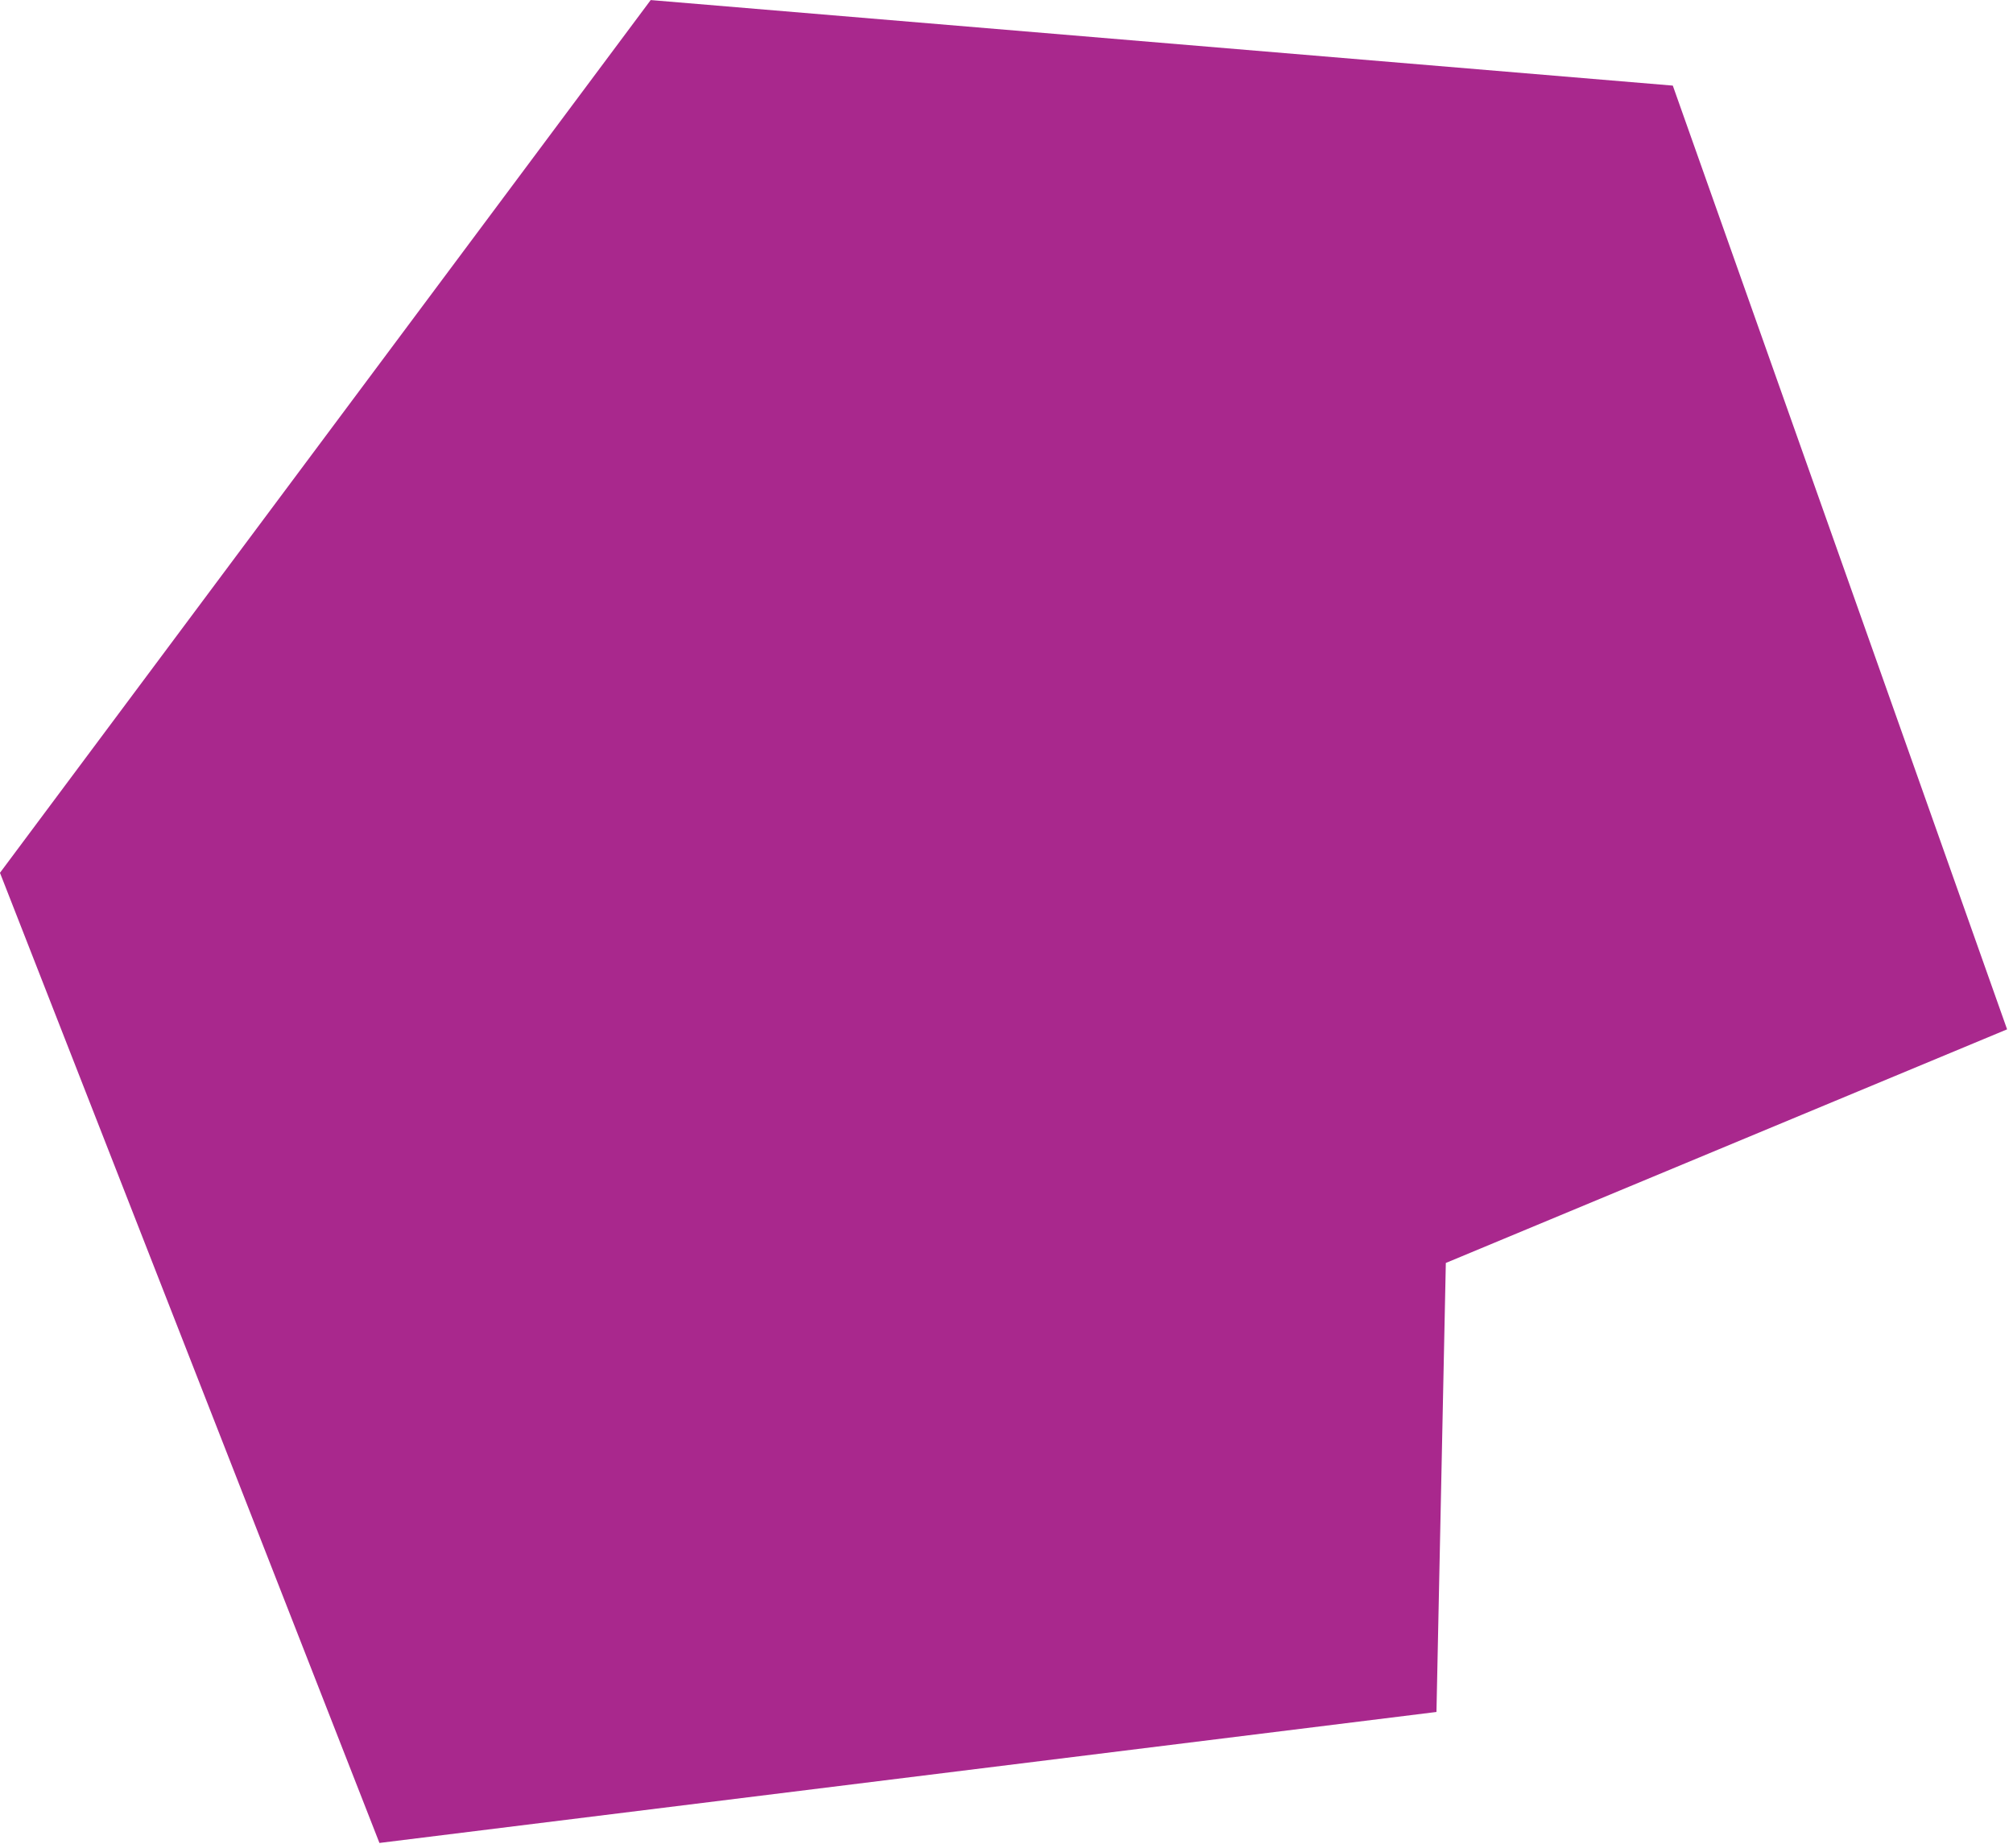 <?xml version="1.0" encoding="UTF-8" standalone="no"?>
<!DOCTYPE svg PUBLIC "-//W3C//DTD SVG 1.1//EN" "http://www.w3.org/Graphics/SVG/1.1/DTD/svg11.dtd">
<svg width="100%" height="100%" viewBox="0 0 122 112" version="1.1" xmlns="http://www.w3.org/2000/svg" xmlns:xlink="http://www.w3.org/1999/xlink" xml:space="preserve" style="fill-rule:evenodd;clip-rule:evenodd;stroke-linejoin:round;stroke-miterlimit:1.414;">
    <g transform="matrix(1,0,0,1,-6971.77,-4547.79)">
        <g transform="matrix(2,0,0,2,5357.47,3788.51)">
            <path d="M818.648,435.485L807.149,406.088L826.868,379.642L857.841,382.234L867.971,410.831L850.963,417.91L850.679,431.516L818.648,435.485Z" style="fill:#A9288D;fill-rule:nonzero;"/>
        </g>
    </g>
</svg>
